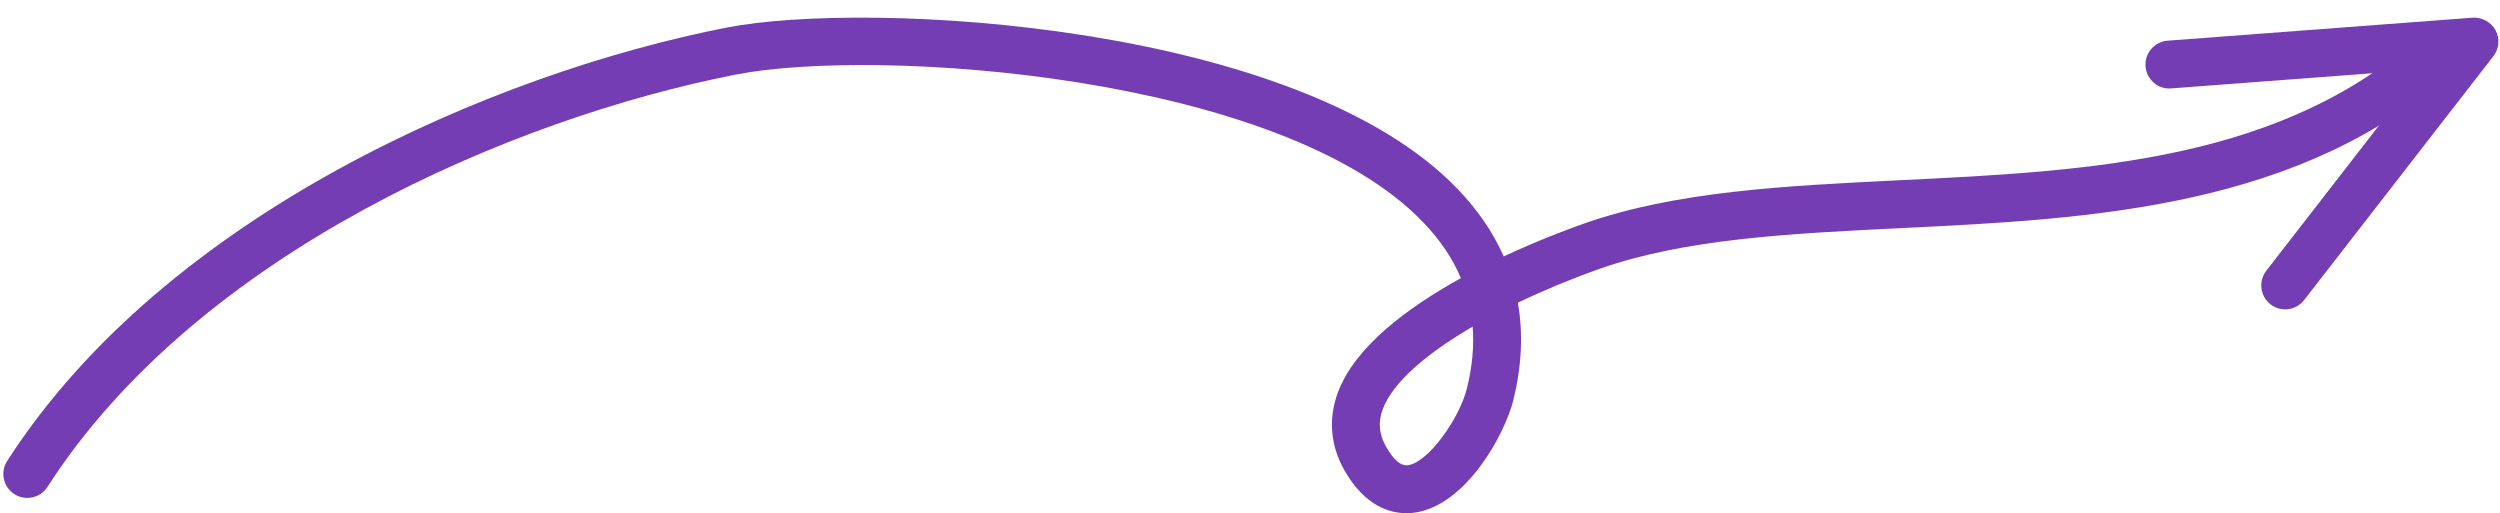 <?xml version="1.0" encoding="UTF-8" standalone="no"?><svg xmlns="http://www.w3.org/2000/svg" xmlns:xlink="http://www.w3.org/1999/xlink" fill="#000000" height="349.9" preserveAspectRatio="xMidYMid meet" version="1" viewBox="373.4 1045.3 1704.5 349.9" width="1704.5" zoomAndPan="magnify"><g fill="#743db3" id="change1_1"><path d="M 1931.449 1256.215 C 1927.945 1256.215 1924.398 1255.102 1921.43 1252.793 C 1914.328 1247.262 1913.027 1237.016 1918.562 1229.883 L 2025.047 1092.656 L 1853.727 1105.57 C 1844.801 1106.402 1836.938 1099.543 1836.223 1090.527 C 1835.559 1081.543 1842.316 1073.703 1851.277 1073.039 L 2059.273 1057.359 C 2065.203 1056.875 2071.805 1060.215 2074.863 1065.898 C 2077.926 1071.586 2077.352 1078.535 2073.359 1083.633 L 1944.324 1249.902 C 1941.137 1254.055 1936.293 1256.215 1931.449 1256.215" fill="inherit"/><path d="M 1377.453 1267.988 C 1346.812 1285.859 1322.996 1305.688 1316.125 1324.41 C 1312.809 1333.371 1313.602 1341.57 1318.605 1350.168 C 1323.703 1358.988 1328.328 1363.027 1333.398 1362.488 C 1347.418 1360.488 1368.586 1330.301 1373.555 1310.09 C 1377.199 1295.289 1378.5 1281.281 1377.453 1267.988 Z M 1332.34 1395.199 C 1320.926 1395.199 1304.133 1390.348 1290.363 1366.539 C 1280.543 1349.629 1278.852 1331.16 1285.484 1313.148 C 1296.957 1281.91 1332.918 1255.109 1369.445 1234.93 C 1363.848 1221.59 1355.363 1209.02 1343.977 1197.109 C 1247.52 1096.004 970.98 1077.332 875.094 1096.141 C 722.777 1126.012 508.465 1217.551 405.754 1377.289 C 400.844 1384.871 390.77 1387.039 383.184 1382.188 C 375.598 1377.32 373.398 1367.207 378.273 1359.621 C 486.562 1191.262 710.188 1095.195 868.812 1064.105 C 965.016 1045.281 1258.902 1060.613 1367.605 1174.566 C 1381.184 1188.789 1391.512 1204 1398.648 1220.129 C 1421.379 1209.5 1441.617 1201.879 1453.027 1197.848 C 1515.934 1175.641 1590.297 1172.035 1669.039 1168.164 C 1797.406 1161.895 1930.188 1155.43 2026.074 1067.508 C 2032.695 1061.457 2043.023 1061.871 2049.113 1068.516 C 2055.203 1075.16 2054.746 1085.488 2048.129 1091.578 C 1943.527 1187.453 1798.555 1194.527 1670.602 1200.777 C 1594.344 1204.508 1522.301 1208.008 1463.871 1228.641 C 1445.348 1235.168 1426.324 1243.02 1408.266 1251.688 C 1411.973 1272.488 1410.953 1294.578 1405.254 1317.859 C 1399.48 1341.418 1372.988 1389.777 1338.023 1394.789 C 1336.336 1395.039 1334.406 1395.199 1332.34 1395.199" fill="inherit"/></g></svg>